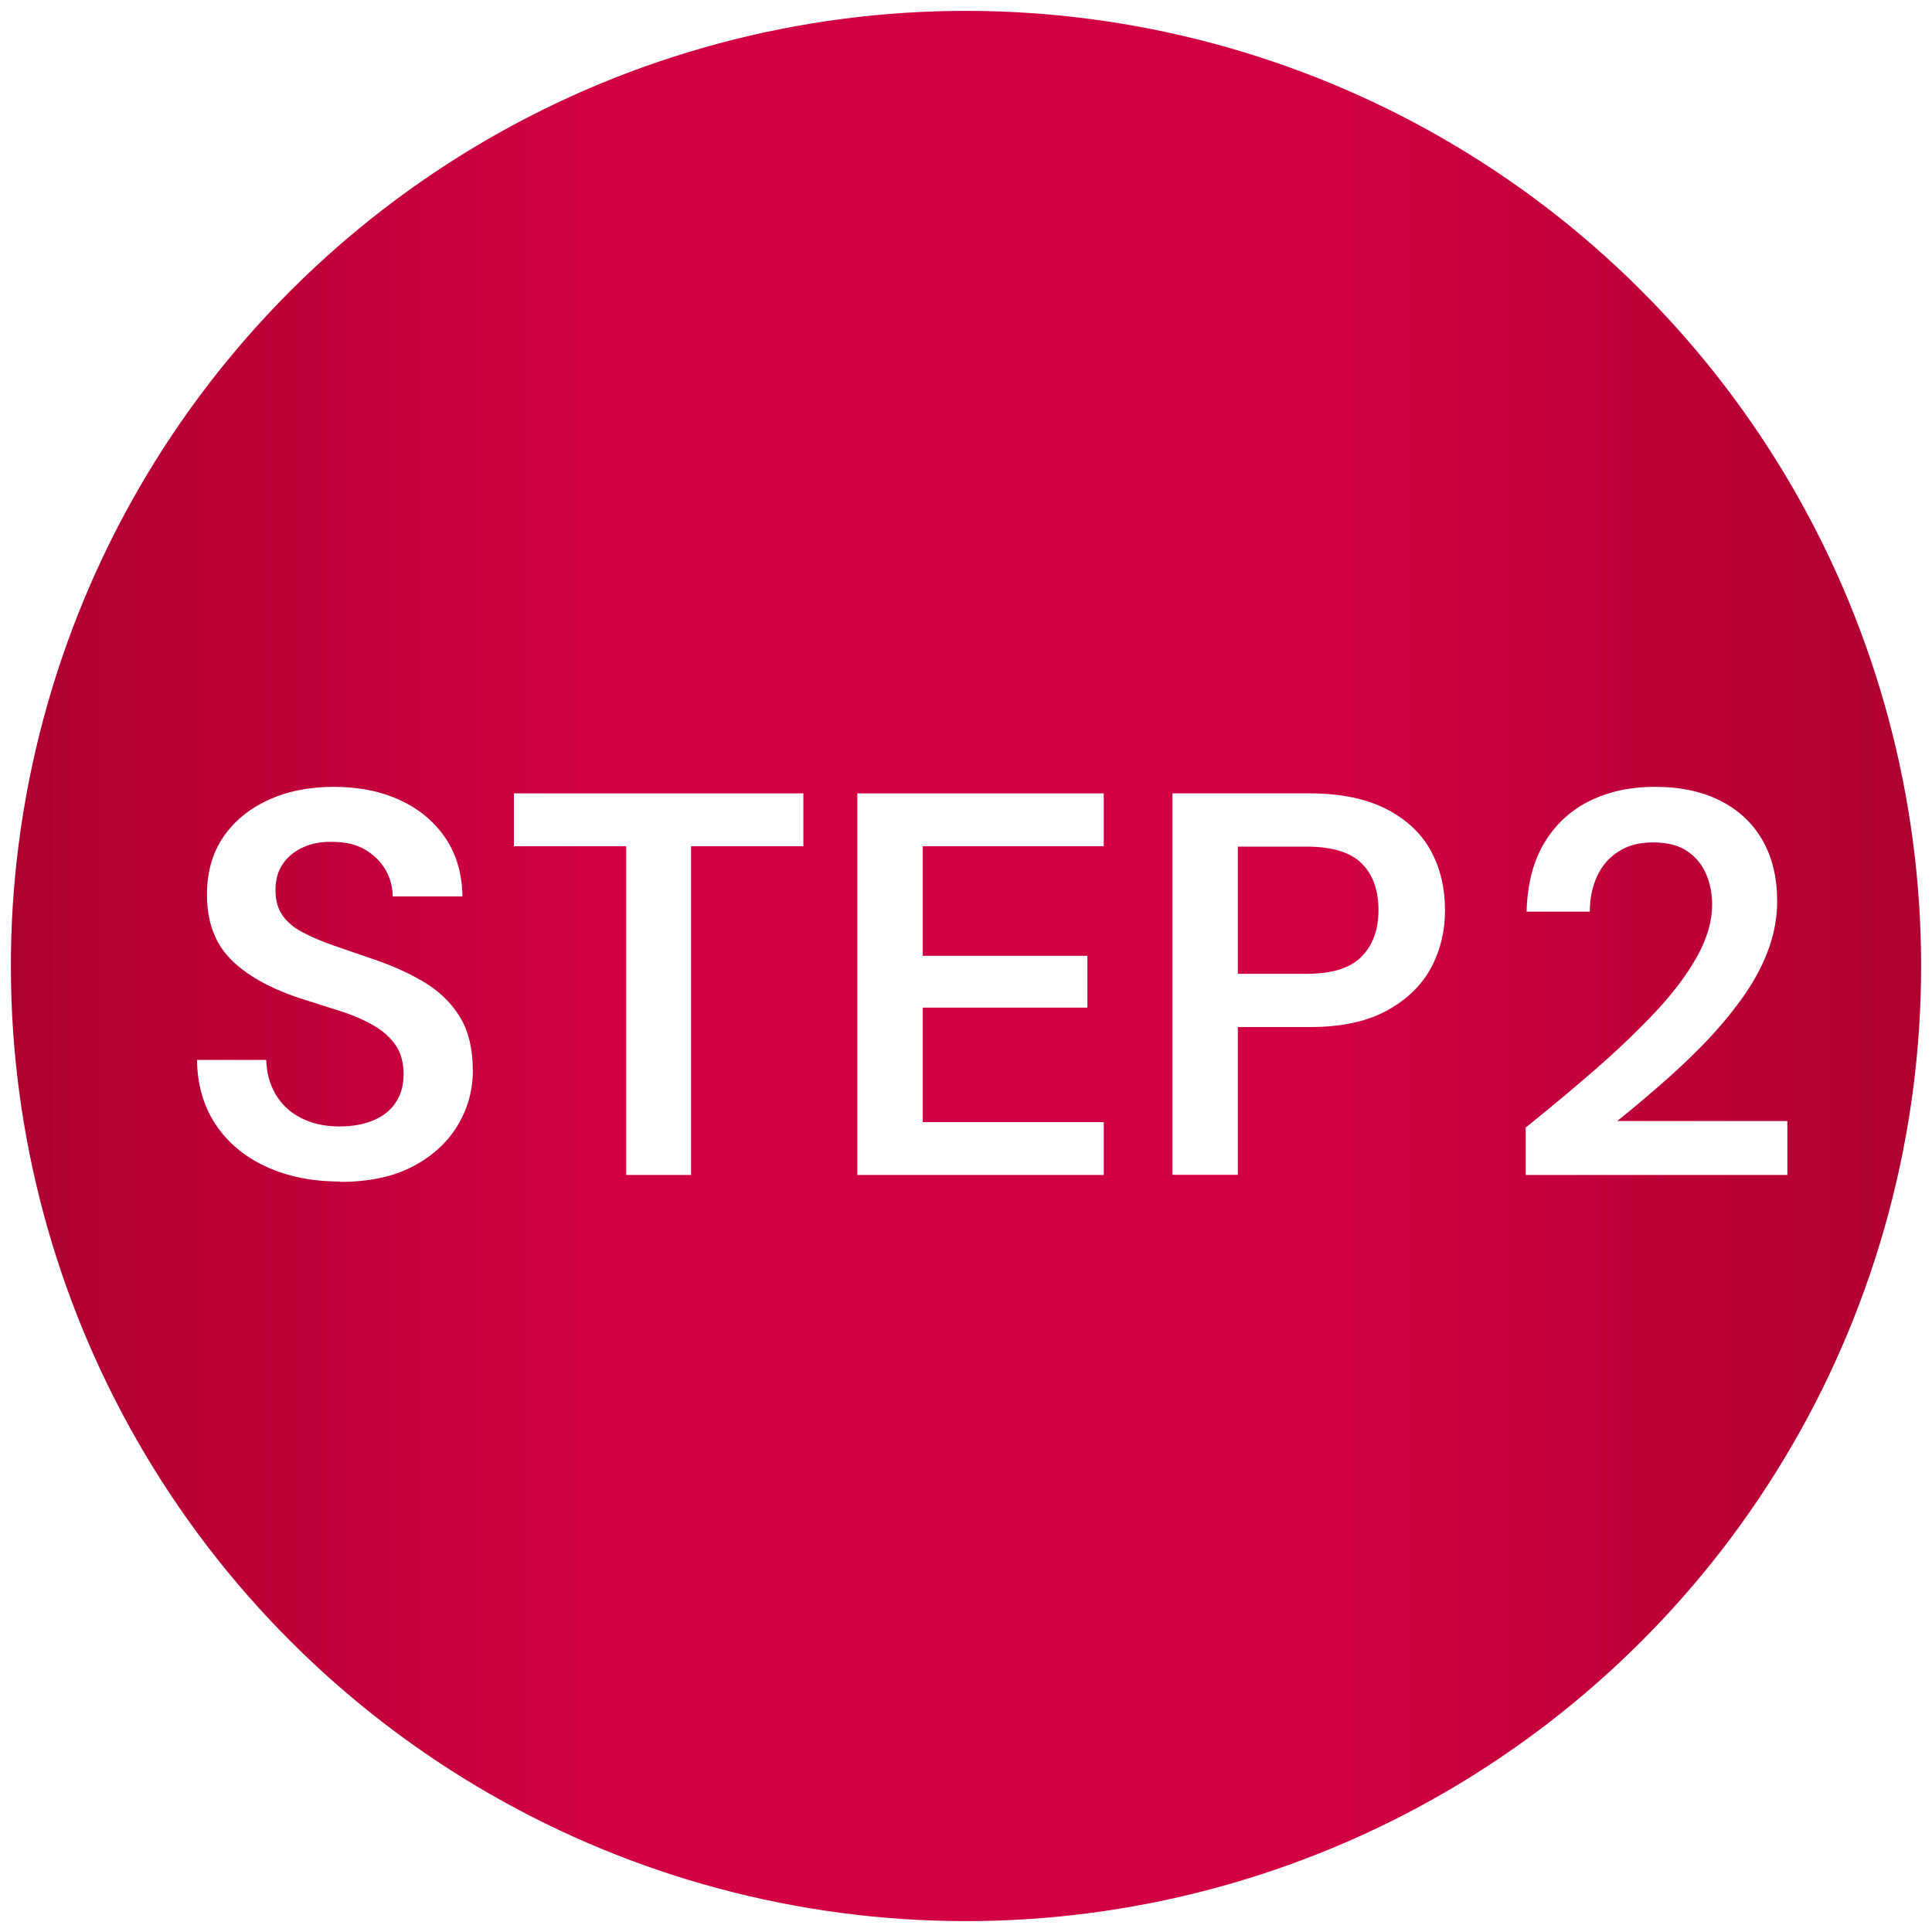 <?xml version="1.0" encoding="UTF-8"?>
<svg id="_レイヤー_2" data-name="レイヤー 2" xmlns="http://www.w3.org/2000/svg" width="106.32" height="106.32" xmlns:xlink="http://www.w3.org/1999/xlink" viewBox="0 0 106.32 106.32">
  <defs>
    <style>
      .cls-1 {
        filter: url(#drop-shadow-1);
      }

      .cls-2 {
        fill: url(#linear-gradient);
      }

      .cls-3 {
        fill: #fff;
      }

      .cls-4 {
        fill: url(#_新規グラデーションスウォッチ_5);
        stroke: #fff;
        stroke-miterlimit: 10;
        stroke-width: 1.2px;
      }
    </style>
    <linearGradient id="_新規グラデーションスウォッチ_5" data-name="新規グラデーションスウォッチ 5" x1="15.99" y1="90.32" x2="90.32" y2="15.99" gradientTransform="translate(53.16 -22.02) rotate(45)" gradientUnits="userSpaceOnUse">
      <stop offset="0" stop-color="#f8eea1"/>
      <stop offset=".08" stop-color="#eebf1a"/>
      <stop offset=".18" stop-color="#d2a11c"/>
      <stop offset=".29" stop-color="#be8c1d"/>
      <stop offset=".39" stop-color="#b37f1e"/>
      <stop offset=".49" stop-color="#af7b1f"/>
      <stop offset=".58" stop-color="#b27f1e"/>
      <stop offset=".67" stop-color="#be8b1d"/>
      <stop offset=".76" stop-color="#d1a01c"/>
      <stop offset=".86" stop-color="#ecbd1a"/>
      <stop offset=".86" stop-color="#eebf1a"/>
      <stop offset="1" stop-color="#f8eea1"/>
    </linearGradient>
    <linearGradient id="linear-gradient" x1=".6" y1="53.16" x2="105.72" y2="53.16" gradientTransform="translate(53.16 -22.02) rotate(45)" gradientUnits="userSpaceOnUse">
      <stop offset="0" stop-color="#ae0030"/>
      <stop offset=".3" stop-color="#d00043"/>
      <stop offset=".7" stop-color="#d00043"/>
      <stop offset="1" stop-color="#ae0030"/>
    </linearGradient>
    <filter id="drop-shadow-1" x="9.85" y="42.3" width="88.54" height="22.72" filterUnits="userSpaceOnUse">
      <feOffset dx="1" dy="1"/>
      <feGaussianBlur result="blur" stdDeviation="0"/>
      <feFlood flood-color="#231815" flood-opacity=".4"/>
      <feComposite in2="blur" operator="in"/>
      <feComposite in="SourceGraphic"/>
    </filter>
  </defs>
  <g id="_レイヤー_1-2" data-name="レイヤー 1">
    <g>
      <g>
        <circle class="cls-4" cx="53.16" cy="53.16" r="52.56" transform="translate(-22.02 53.16) rotate(-45)"/>
        <circle class="cls-2" cx="53.16" cy="53.16" r="52.56" transform="translate(-22.02 53.16) rotate(-45)"/>
      </g>
      <g class="cls-1">
        <path class="cls-3" d="M17.71,64.02c-1.52,0-2.87-.27-4.05-.81-1.18-.54-2.11-1.31-2.78-2.31s-1.02-2.19-1.04-3.57h3.81c.02.7.19,1.33.51,1.88s.78.99,1.38,1.3c.6.32,1.32.48,2.16.48.72,0,1.35-.12,1.88-.35.53-.23.94-.56,1.21-.99.28-.43.42-.93.42-1.52,0-.66-.15-1.2-.45-1.63-.3-.43-.71-.79-1.24-1.09-.53-.3-1.15-.57-1.86-.79-.71-.23-1.46-.46-2.23-.71-1.66-.56-2.92-1.28-3.77-2.16s-1.27-2.05-1.27-3.51c0-1.22.29-2.27.88-3.15.59-.88,1.41-1.56,2.46-2.05,1.05-.49,2.27-.74,3.64-.74s2.62.25,3.68.75,1.88,1.2,2.47,2.08c.6.89.91,1.96.93,3.2h-3.84c0-.52-.13-1-.39-1.46-.26-.45-.64-.82-1.12-1.11-.49-.29-1.09-.43-1.79-.43-.6-.02-1.14.08-1.61.29-.47.21-.85.51-1.12.9-.28.39-.42.88-.42,1.46s.13,1.03.39,1.4c.26.37.63.68,1.11.93s1.04.49,1.66.71c.63.22,1.33.46,2.09.72,1.04.34,1.98.75,2.83,1.25.85.49,1.53,1.12,2.03,1.91s.75,1.79.75,3.03c0,1.08-.28,2.08-.84,3.01s-1.38,1.68-2.46,2.25-2.42.85-4.02.85Z"/>
        <path class="cls-3" d="M33.46,63.66v-18.09h-6.18v-2.91h15.93v2.91h-6.18v18.09h-3.57Z"/>
        <path class="cls-3" d="M46.18,63.66v-21h13.56v2.91h-9.96v6.03h9.06v2.85h-9.06v6.3h9.96v2.91h-13.56Z"/>
        <path class="cls-3" d="M63.52,63.66v-21h7.56c1.68,0,3.07.29,4.19.85,1.11.57,1.93,1.33,2.46,2.29s.79,2.06.79,3.3c0,1.16-.26,2.22-.78,3.18s-1.33,1.74-2.43,2.34-2.51.9-4.23.9h-3.96v8.13h-3.6ZM67.12,52.59h3.78c1.4,0,2.41-.31,3.03-.95.62-.63.93-1.48.93-2.56s-.31-1.96-.93-2.57c-.62-.61-1.63-.92-3.03-.92h-3.78v6.99Z"/>
        <path class="cls-3" d="M82.96,63.66v-2.61c1.32-1.06,2.59-2.12,3.81-3.18,1.22-1.06,2.32-2.11,3.3-3.15.98-1.04,1.75-2.06,2.31-3.06.56-1,.84-1.96.84-2.88,0-.6-.11-1.16-.33-1.68-.22-.52-.57-.94-1.04-1.26-.47-.32-1.1-.48-1.88-.48s-1.4.17-1.92.51c-.52.34-.91.79-1.17,1.37-.26.57-.39,1.21-.39,1.93h-3.48c.04-1.52.37-2.79.99-3.81.62-1.02,1.46-1.79,2.51-2.3,1.05-.51,2.23-.76,3.55-.76,1.42,0,2.63.26,3.64.78,1.01.52,1.78,1.25,2.31,2.19.53.94.79,2.05.79,3.33,0,.94-.18,1.87-.53,2.78s-.84,1.79-1.46,2.64c-.62.85-1.31,1.67-2.08,2.46-.77.79-1.57,1.54-2.39,2.25-.82.71-1.6,1.37-2.34,1.96h9.36v2.97h-14.43Z"/>
      </g>
    </g>
  </g>
</svg>